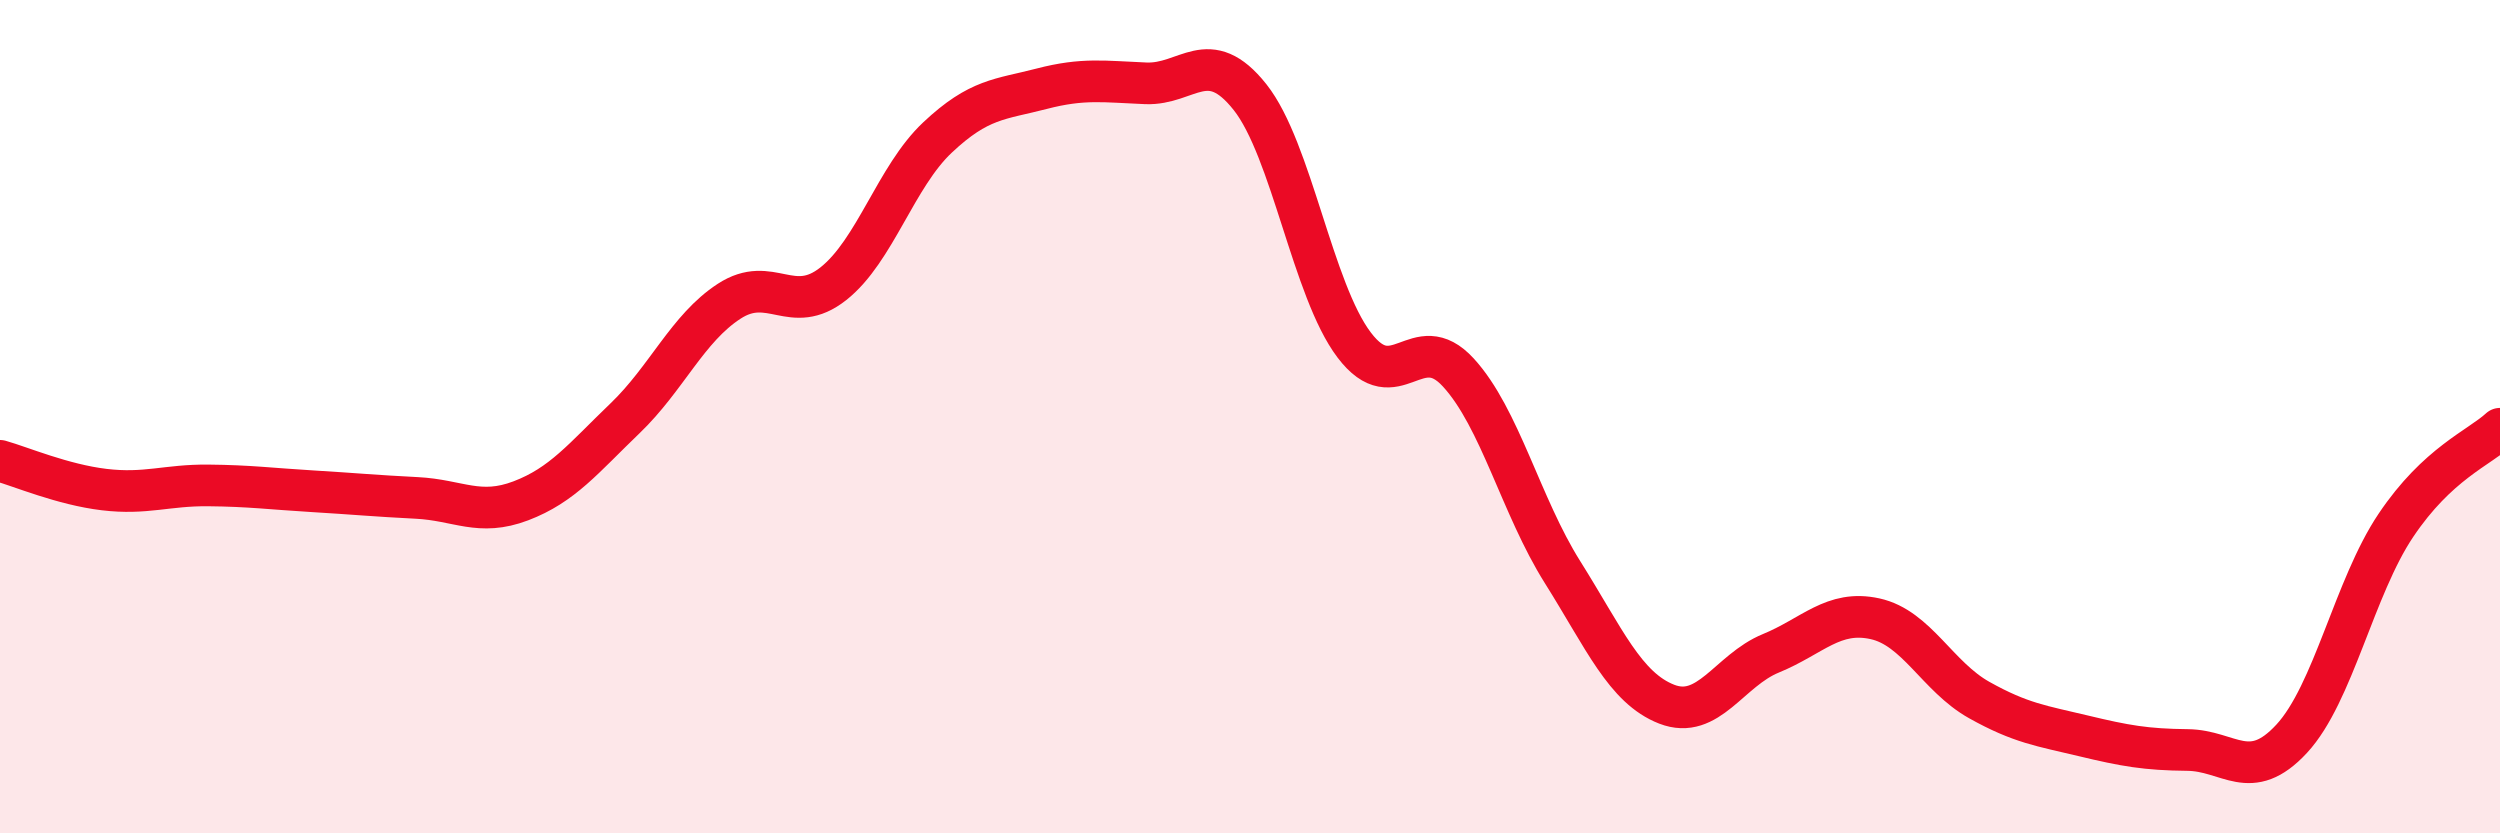 
    <svg width="60" height="20" viewBox="0 0 60 20" xmlns="http://www.w3.org/2000/svg">
      <path
        d="M 0,11.06 C 0.5,11.2 1.5,11.63 2.5,11.75 C 3.5,11.87 4,11.64 5,11.65 C 6,11.66 6.5,11.73 7.5,11.79 C 8.5,11.85 9,11.9 10,11.95 C 11,12 11.5,12.4 12.5,12.02 C 13.5,11.64 14,11 15,10.04 C 16,9.08 16.5,7.88 17.5,7.23 C 18.5,6.58 19,7.6 20,6.81 C 21,6.02 21.5,4.24 22.5,3.3 C 23.5,2.36 24,2.39 25,2.13 C 26,1.87 26.5,1.96 27.5,2 C 28.5,2.04 29,1.07 30,2.33 C 31,3.59 31.5,6.96 32.5,8.28 C 33.5,9.6 34,7.85 35,8.94 C 36,10.03 36.5,12.14 37.5,13.73 C 38.5,15.32 39,16.51 40,16.9 C 41,17.29 41.5,16.09 42.5,15.68 C 43.5,15.27 44,14.63 45,14.85 C 46,15.07 46.5,16.24 47.5,16.8 C 48.5,17.36 49,17.42 50,17.66 C 51,17.9 51.5,17.99 52.5,18 C 53.5,18.01 54,18.81 55,17.73 C 56,16.65 56.5,14.1 57.5,12.61 C 58.5,11.12 59.5,10.75 60,10.29L60 20L0 20Z"
        fill="#EB0A25"
        opacity="0.1"
        stroke-linecap="round"
        stroke-linejoin="round"
      />
      <path
        d="M 0,11.06 C 0.5,11.2 1.5,11.63 2.5,11.75 C 3.5,11.87 4,11.64 5,11.65 C 6,11.66 6.5,11.73 7.5,11.79 C 8.5,11.85 9,11.9 10,11.95 C 11,12 11.5,12.4 12.5,12.02 C 13.5,11.64 14,11 15,10.04 C 16,9.08 16.5,7.88 17.5,7.23 C 18.5,6.58 19,7.6 20,6.81 C 21,6.02 21.5,4.24 22.5,3.3 C 23.5,2.36 24,2.39 25,2.13 C 26,1.87 26.5,1.96 27.5,2 C 28.5,2.04 29,1.07 30,2.33 C 31,3.59 31.5,6.96 32.5,8.28 C 33.5,9.6 34,7.85 35,8.94 C 36,10.03 36.5,12.14 37.5,13.73 C 38.5,15.32 39,16.51 40,16.9 C 41,17.29 41.5,16.09 42.5,15.68 C 43.5,15.27 44,14.63 45,14.85 C 46,15.07 46.5,16.24 47.5,16.8 C 48.5,17.36 49,17.42 50,17.66 C 51,17.9 51.5,17.99 52.5,18 C 53.5,18.01 54,18.81 55,17.73 C 56,16.65 56.5,14.1 57.5,12.61 C 58.5,11.12 59.5,10.75 60,10.29"
        stroke="#EB0A25"
        stroke-width="1"
        fill="none"
        stroke-linecap="round"
        stroke-linejoin="round"
      />
    </svg>
  